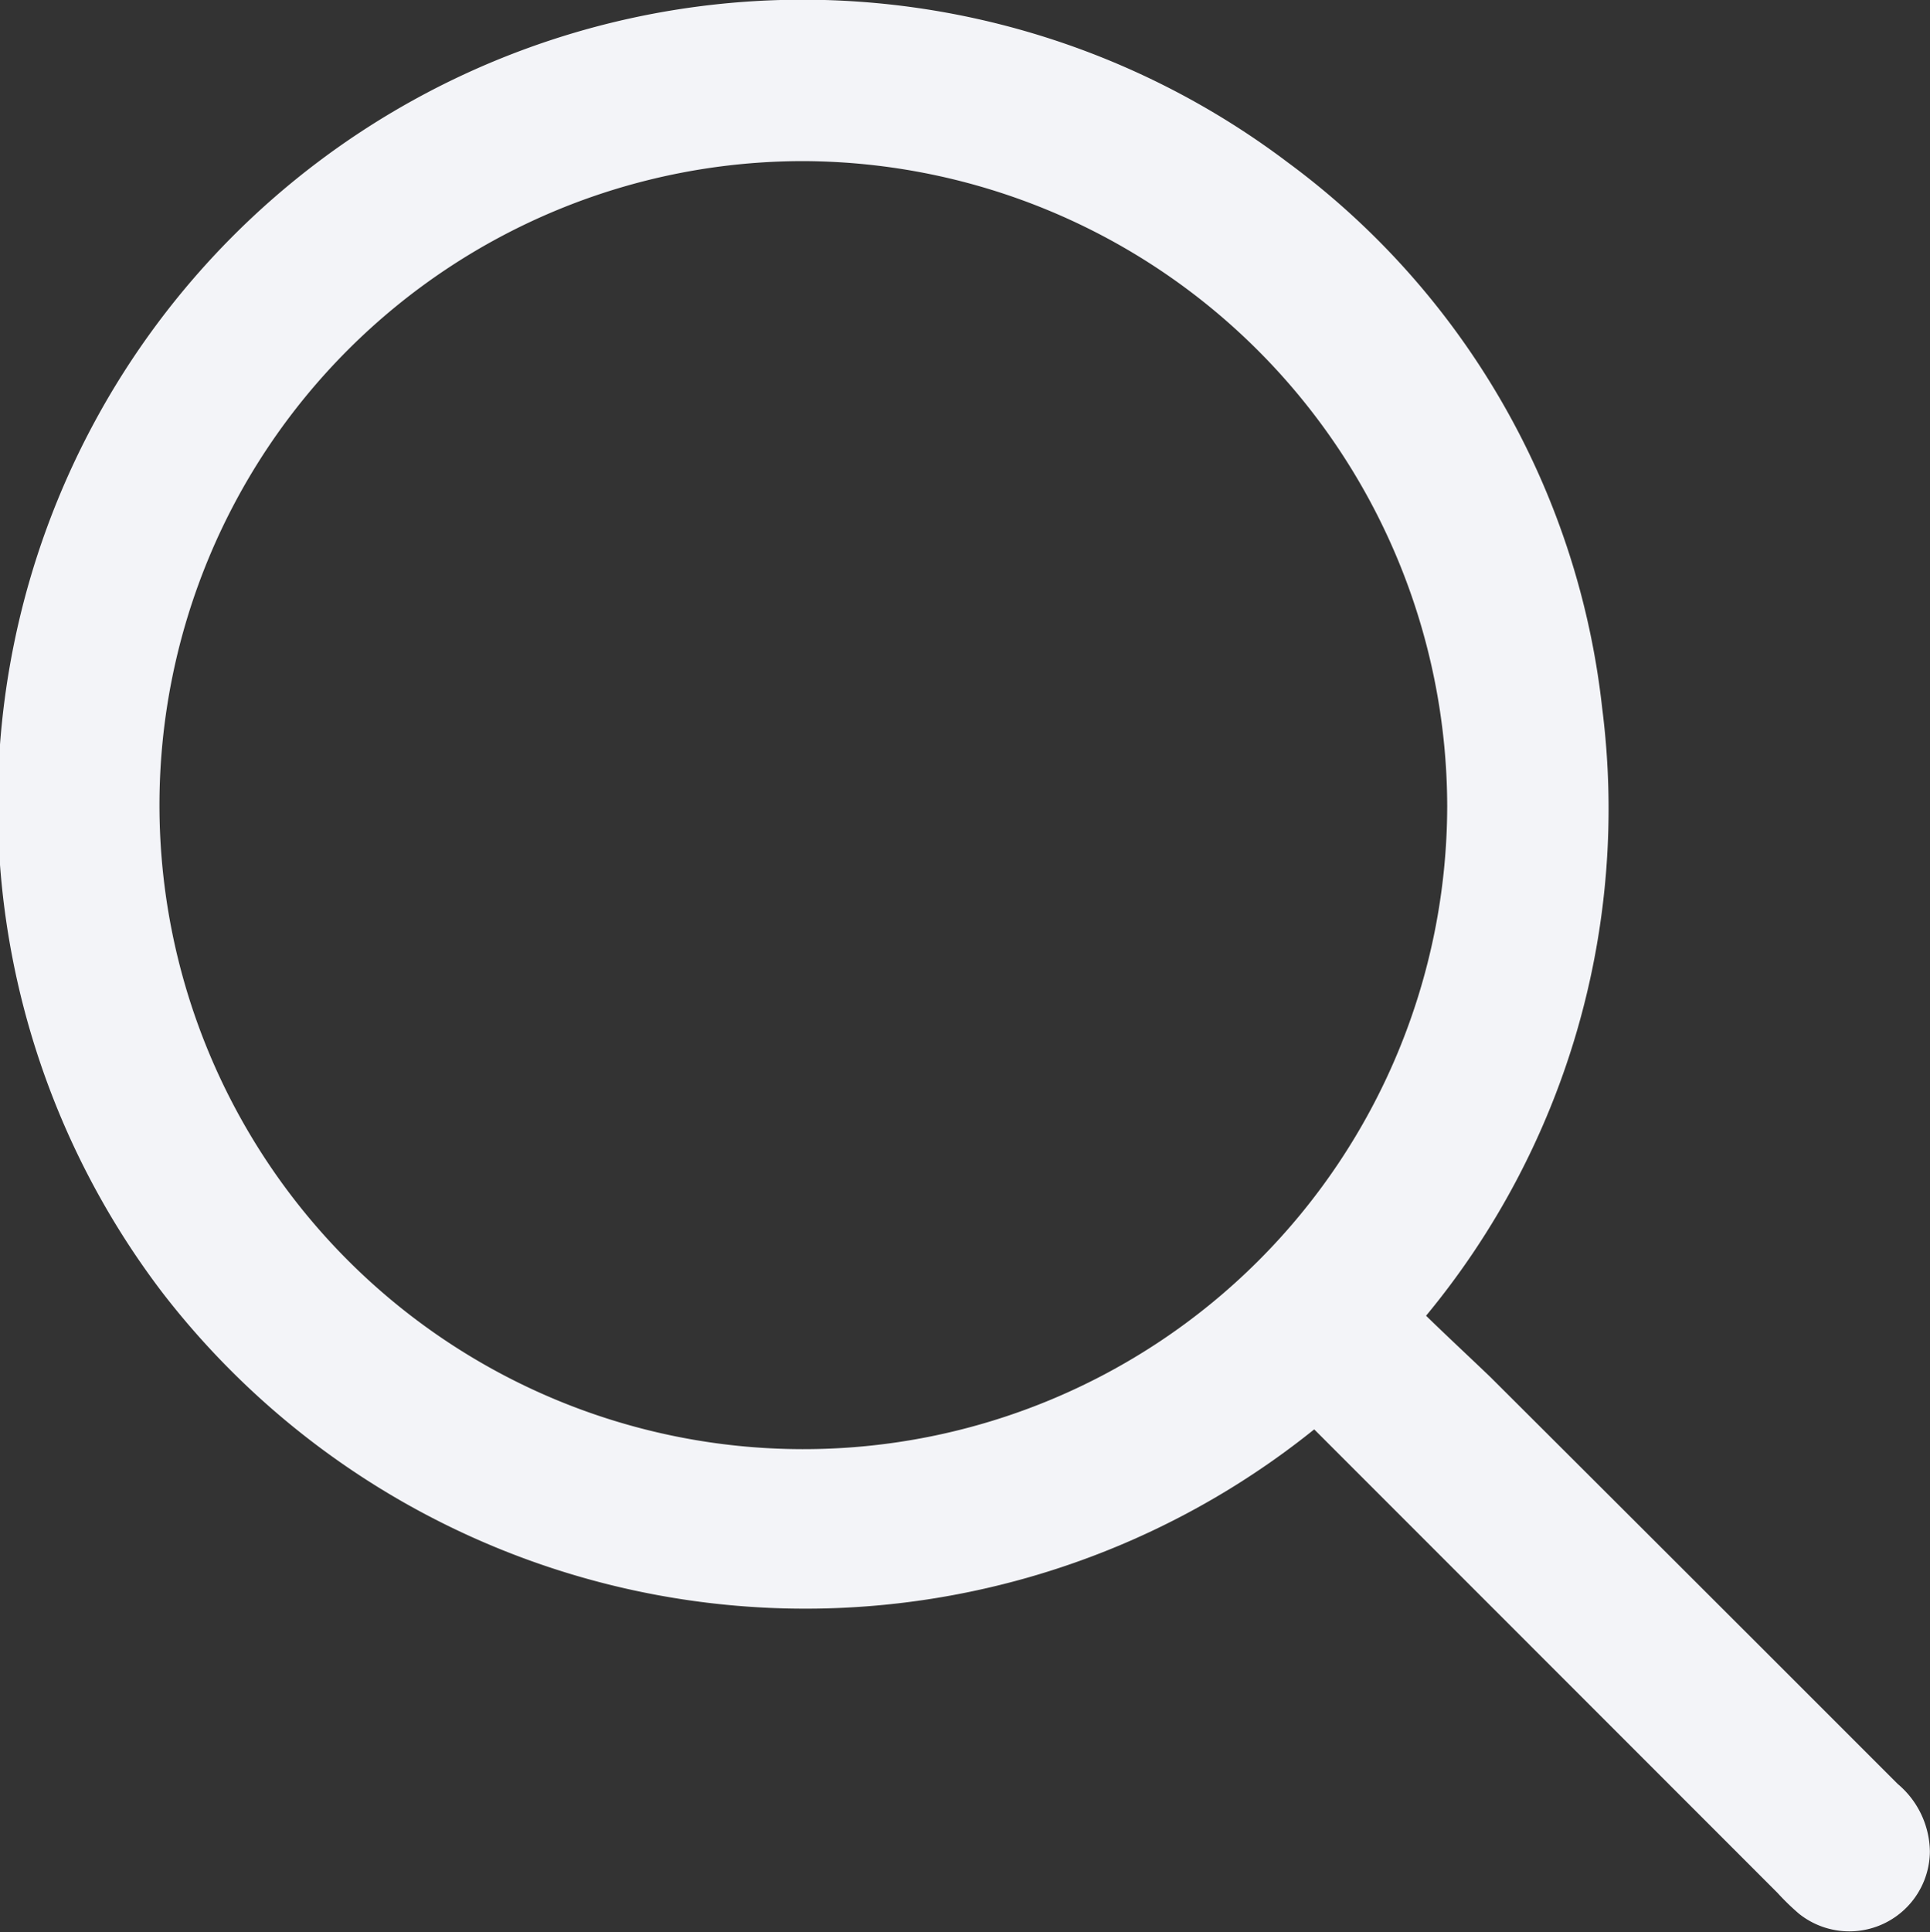 <svg id="Grupo_3" data-name="Grupo 3" xmlns="http://www.w3.org/2000/svg" xmlns:xlink="http://www.w3.org/1999/xlink" width="17.985" height="18" viewBox="0 0 17.985 18">
  <rect x="0" y="0" width="17.985" height="18" fill="#333333" stroke="none"/>
  <defs>
    <clipPath id="clip-path">
      <rect id="Retângulo_5" data-name="Retângulo 5" width="17.985" height="18" fill="#f3f4f8"/>
    </clipPath>
  </defs>
  <g id="Grupo_2" data-name="Grupo 2" clip-path="url(#clip-path)">
    <path id="Caminho_9369" data-name="Caminho 9369" d="M12.245,13.317A7.567,7.567,0,0,1,1.519,12.049,7.5,7.5,0,0,1,12,1.512,7.312,7.312,0,0,1,14.93,6.595a7.407,7.407,0,0,1-1.641,5.662c.2.195.4.38.6.572q1.9,1.894,3.795,3.79a.837.837,0,0,1,.3.631.751.751,0,0,1-1.22.578,2.285,2.285,0,0,1-.2-.194l-4.316-4.317M7.493,1.5a6,6,0,1,0,5.993,6.01A6.022,6.022,0,0,0,7.493,1.5" transform="translate(0 0.001)" fill="#f3f4f8"/>
  </g>
</svg>
